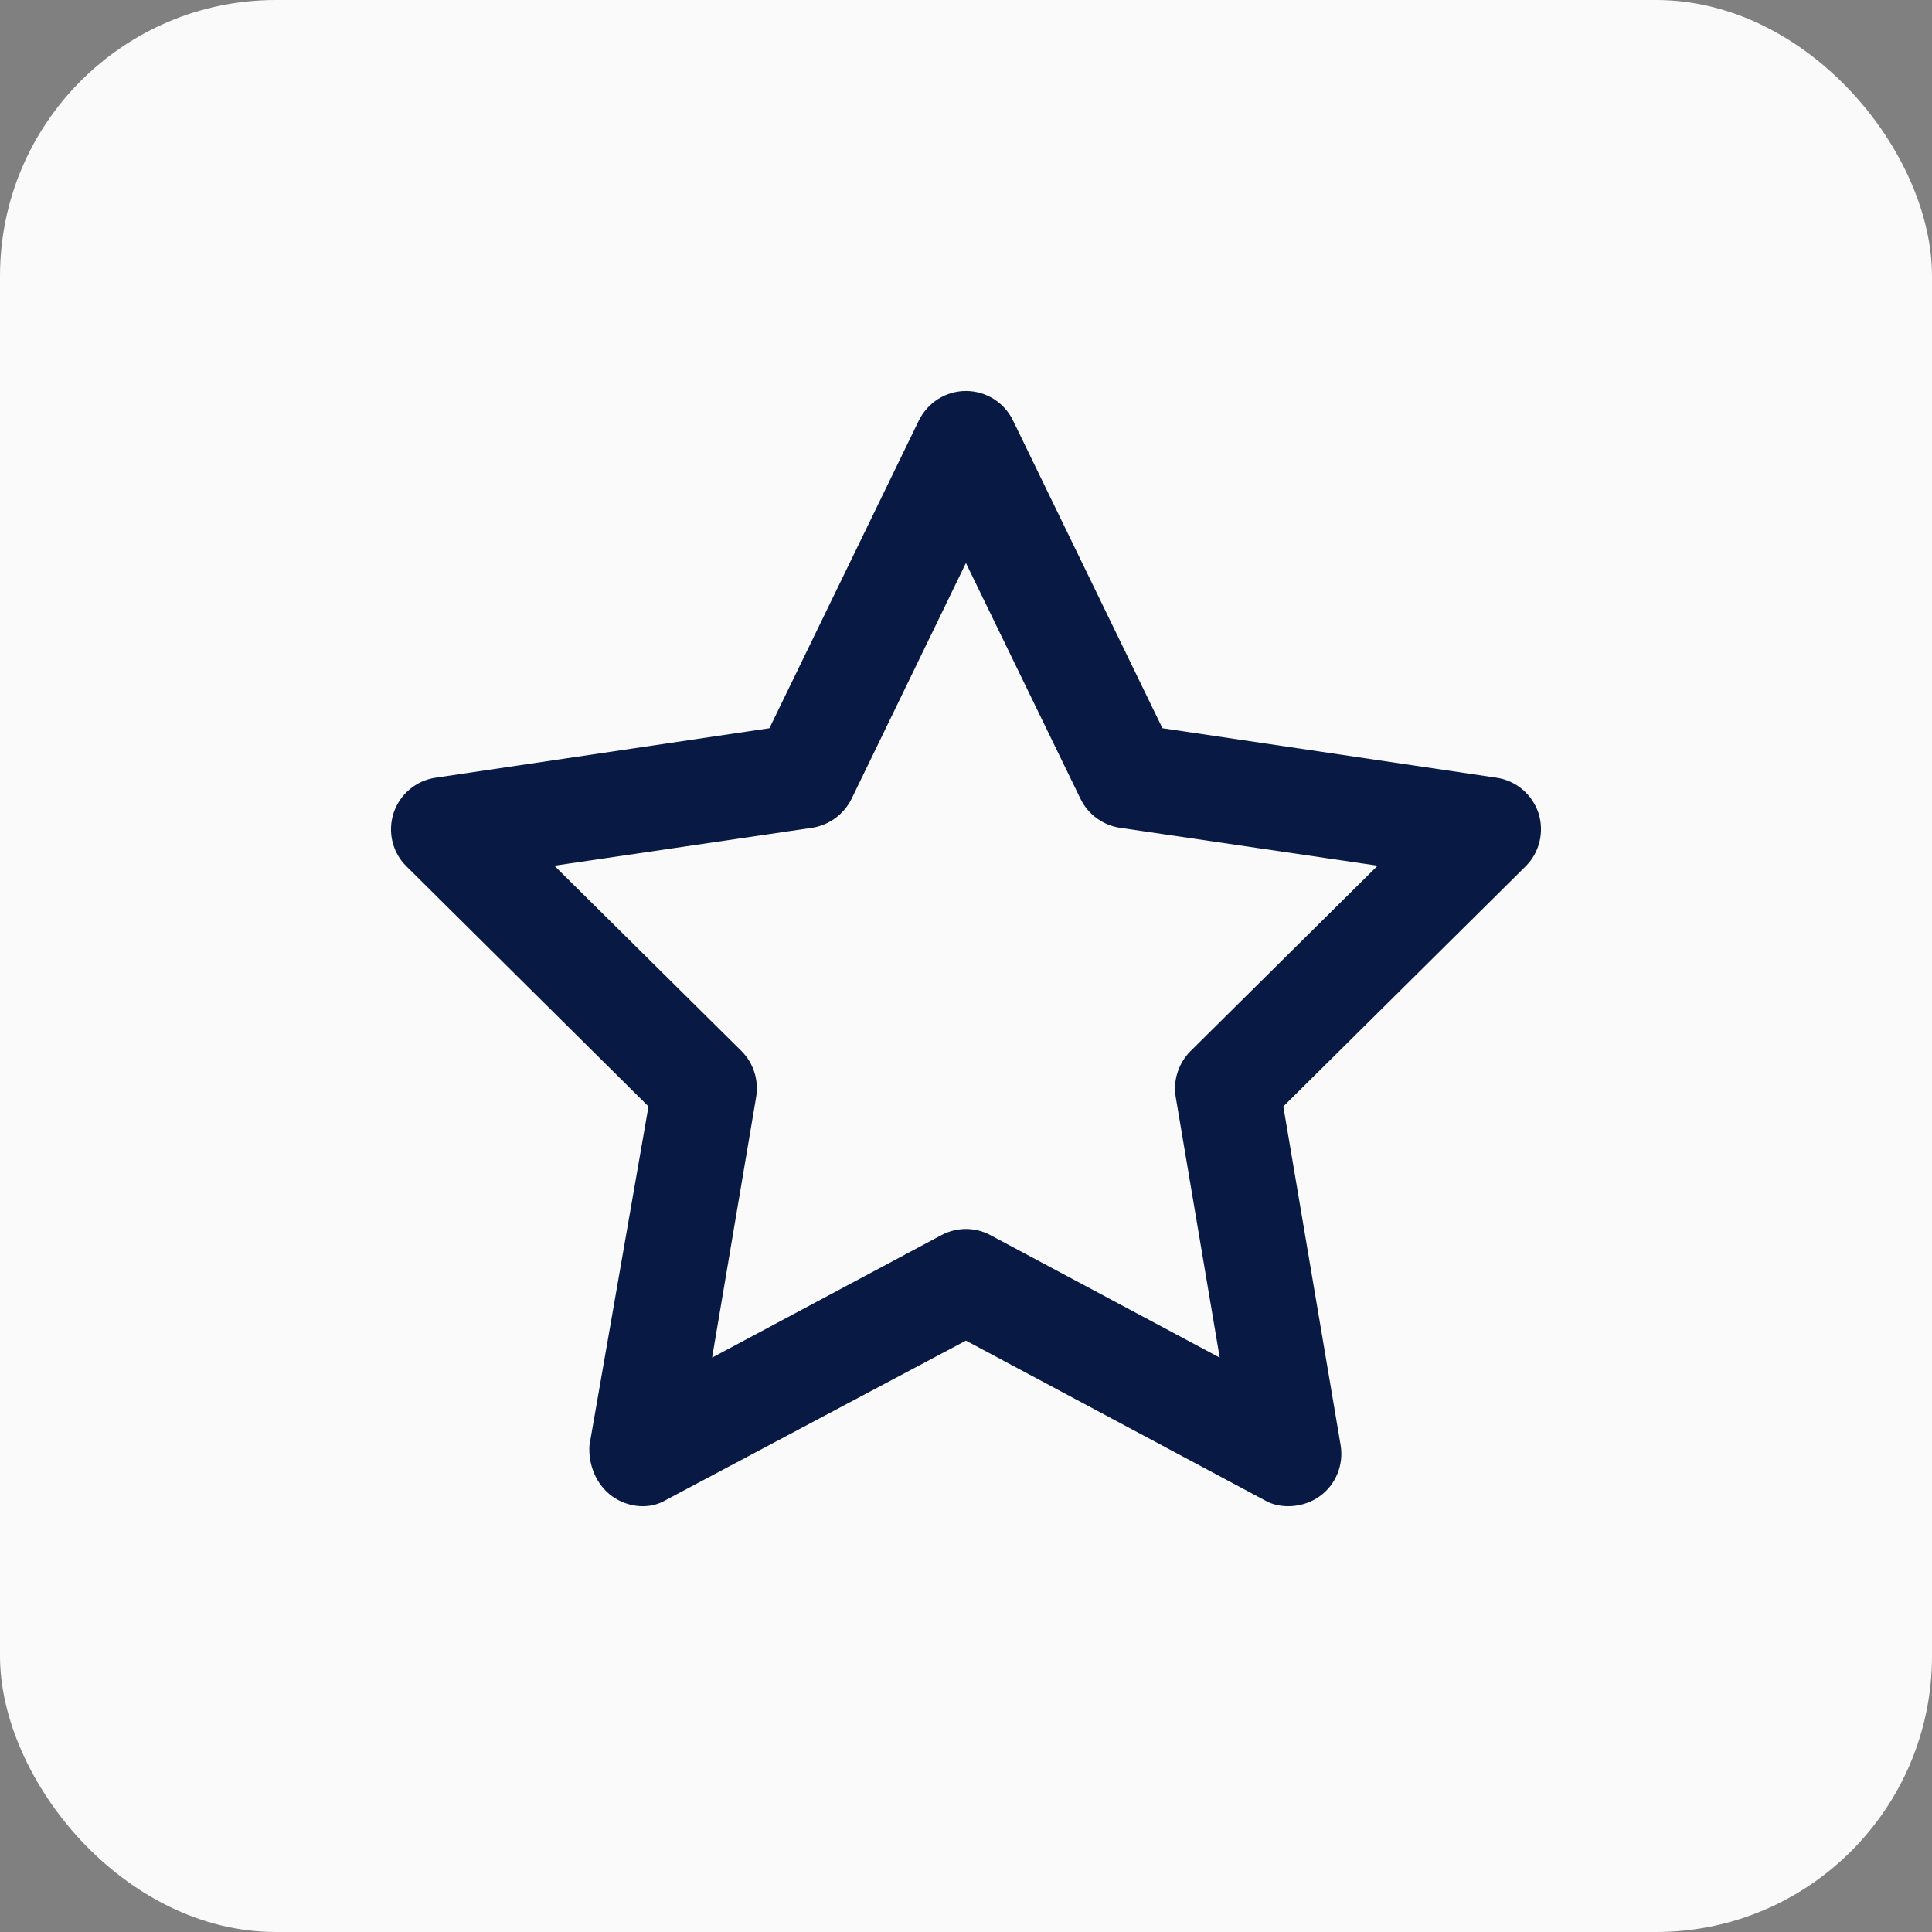 <svg width="56" height="56" viewBox="0 0 56 56" fill="none" xmlns="http://www.w3.org/2000/svg">
<rect x="0" y="0" width="56" height="56" fill="#808080" stroke="none"/>
<rect width="56" height="56" rx="8" fill="#FAFAFA"/>
<path d="M27.998 11.333C28.579 11.333 29.109 11.665 29.362 12.187L33.694 21.108L43.374 22.542C43.942 22.624 44.409 23.022 44.593 23.565C44.769 24.114 44.624 24.714 44.22 25.112L37.198 32.071L38.859 41.89C38.953 42.458 38.72 43.039 38.246 43.374C37.779 43.709 37.103 43.753 36.649 43.481L27.998 38.859L19.296 43.481C18.841 43.753 18.223 43.709 17.749 43.374C17.282 43.039 17.048 42.458 17.086 41.89L18.797 32.071L11.782 25.112C11.374 24.714 11.23 24.114 11.409 23.565C11.588 23.022 12.059 22.624 12.627 22.542L22.302 21.108L26.634 12.187C26.893 11.665 27.417 11.333 27.998 11.333ZM27.998 16.319L24.683 23.154C24.462 23.603 24.032 23.918 23.54 23.994L16.068 25.093L21.494 30.467C21.841 30.814 21.999 31.313 21.917 31.799L20.641 39.351L27.284 35.803C27.732 35.563 28.269 35.563 28.711 35.803L35.354 39.351L34.079 31.799C33.997 31.313 34.161 30.814 34.508 30.467L39.932 25.093L32.462 23.994C31.963 23.918 31.534 23.603 31.319 23.154L27.998 16.319Z" fill="#081A44"/>
</svg>
